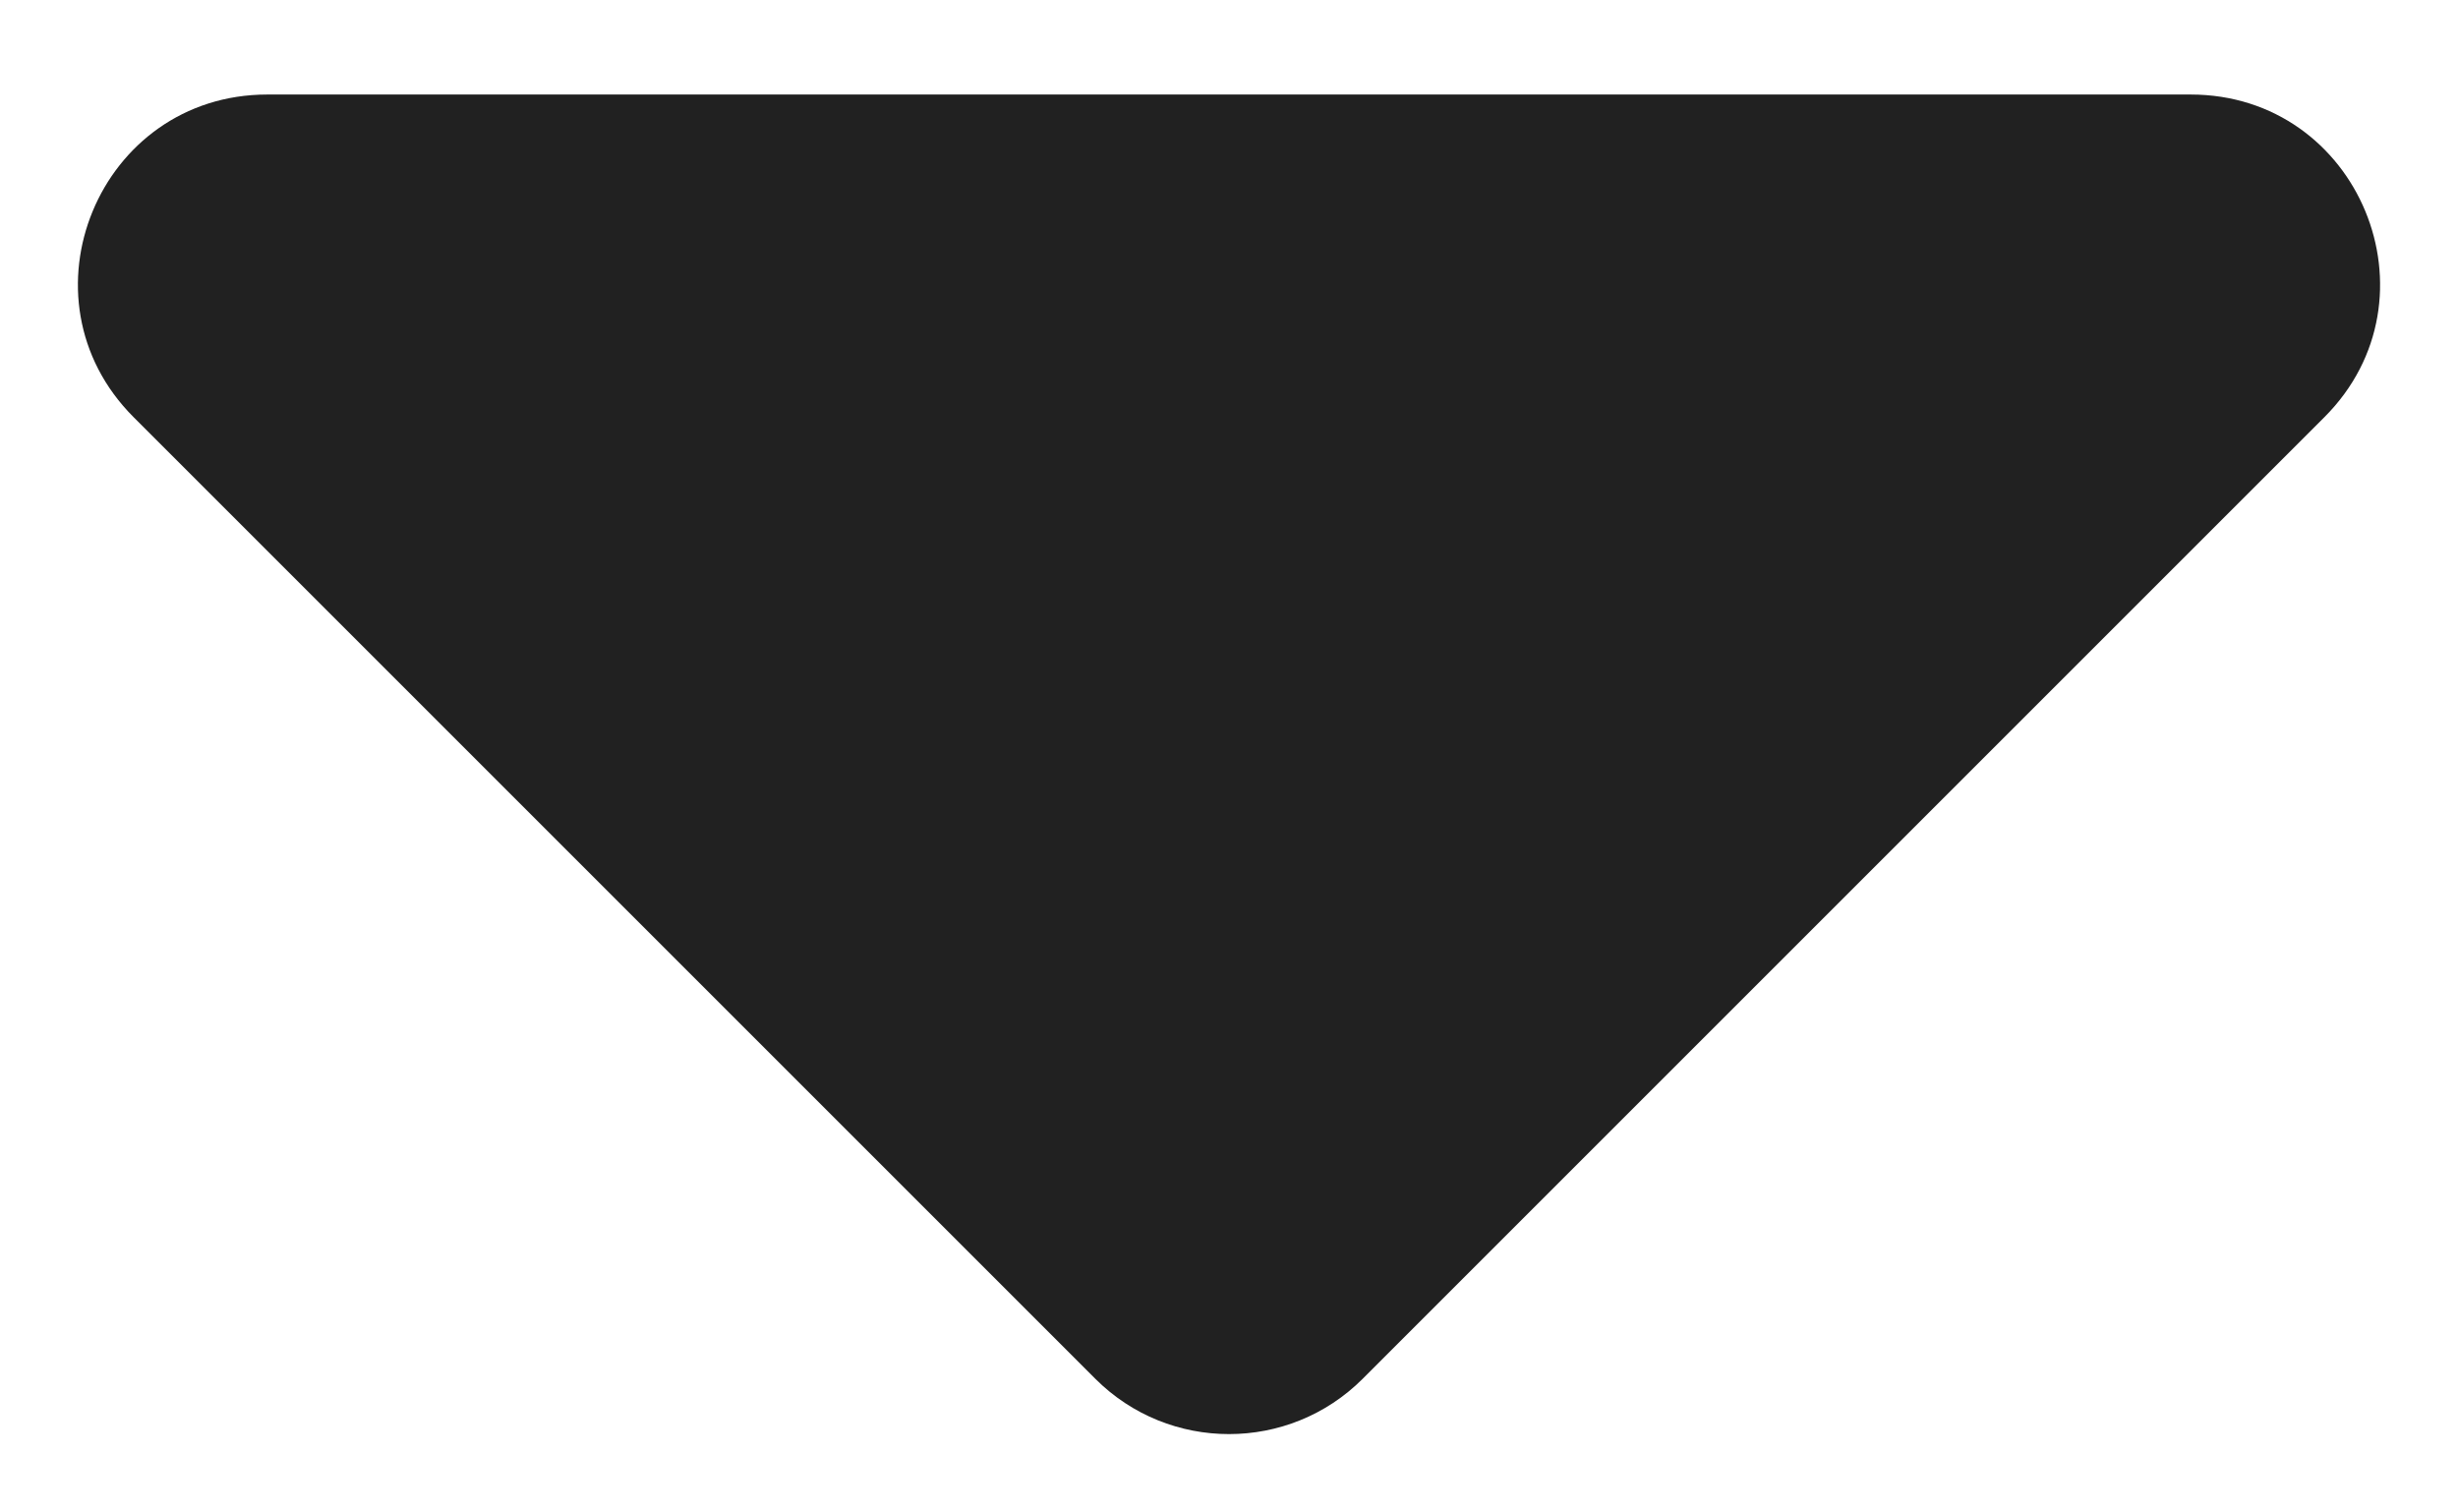 <?xml version="1.0" encoding="UTF-8"?> <svg xmlns="http://www.w3.org/2000/svg" width="13" height="8" viewBox="0 0 13 8" fill="none"><path d="M11.586 0.5H1.414C0.523 0.5 0.077 1.577 0.707 2.207L5.793 7.293C6.183 7.683 6.817 7.683 7.207 7.293L12.293 2.207C12.923 1.577 12.477 0.5 11.586 0.5Z" fill="#212121"></path></svg> 